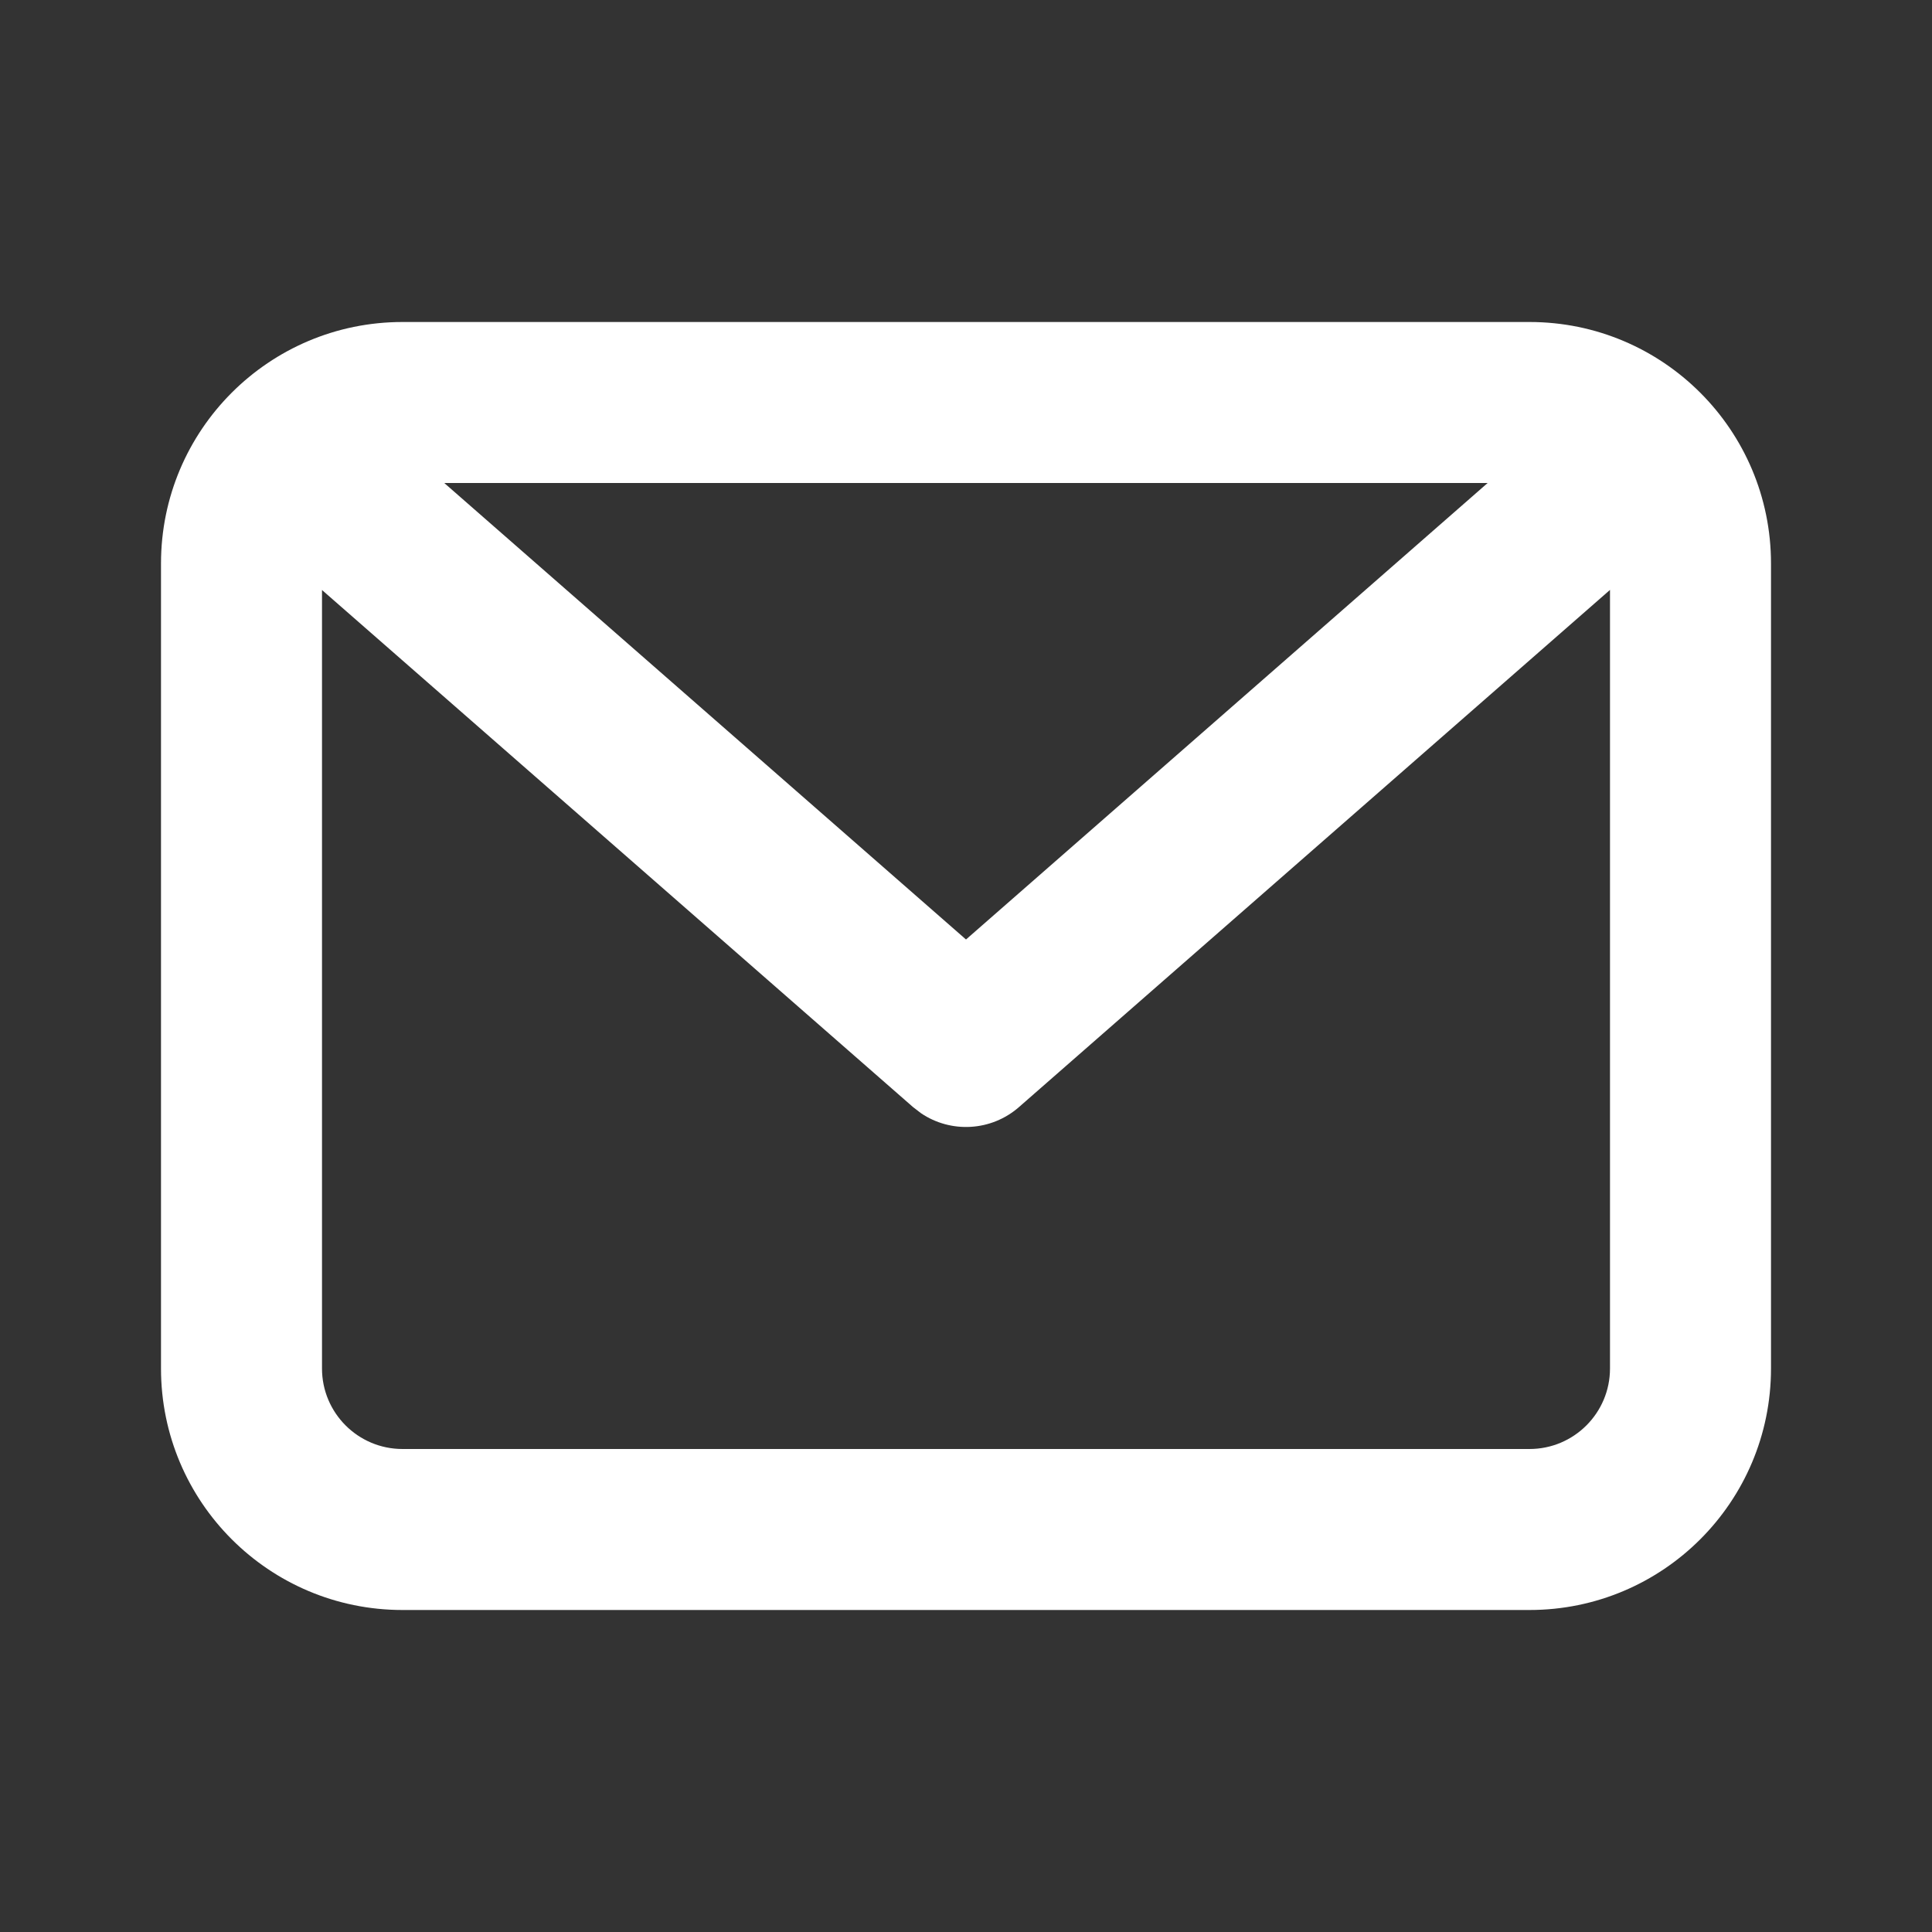 <svg width="18" height="18" viewBox="0 0 18 18" fill="none" xmlns="http://www.w3.org/2000/svg">
<rect x="0" y="0" width="18" height="18" fill="#333333" stroke="none"/>
<path fill-rule="evenodd" clip-rule="evenodd" d="M14.25 3C15.493 3 16.5 4.007 16.5 5.25V12.75C16.5 13.993 15.493 15 14.25 15H3.75C2.507 15 1.5 13.993 1.5 12.75V5.25C1.5 4.007 2.507 3 3.75 3H14.25ZM15 5.496L9.494 10.314C9.235 10.541 8.858 10.56 8.58 10.371L8.506 10.314L3 5.497V12.75C3 13.164 3.336 13.5 3.75 13.5H14.25C14.664 13.5 15 13.164 15 12.75V5.496ZM13.86 4.5H4.139L9 8.753L13.86 4.5Z" fill="white"/>
</svg>
